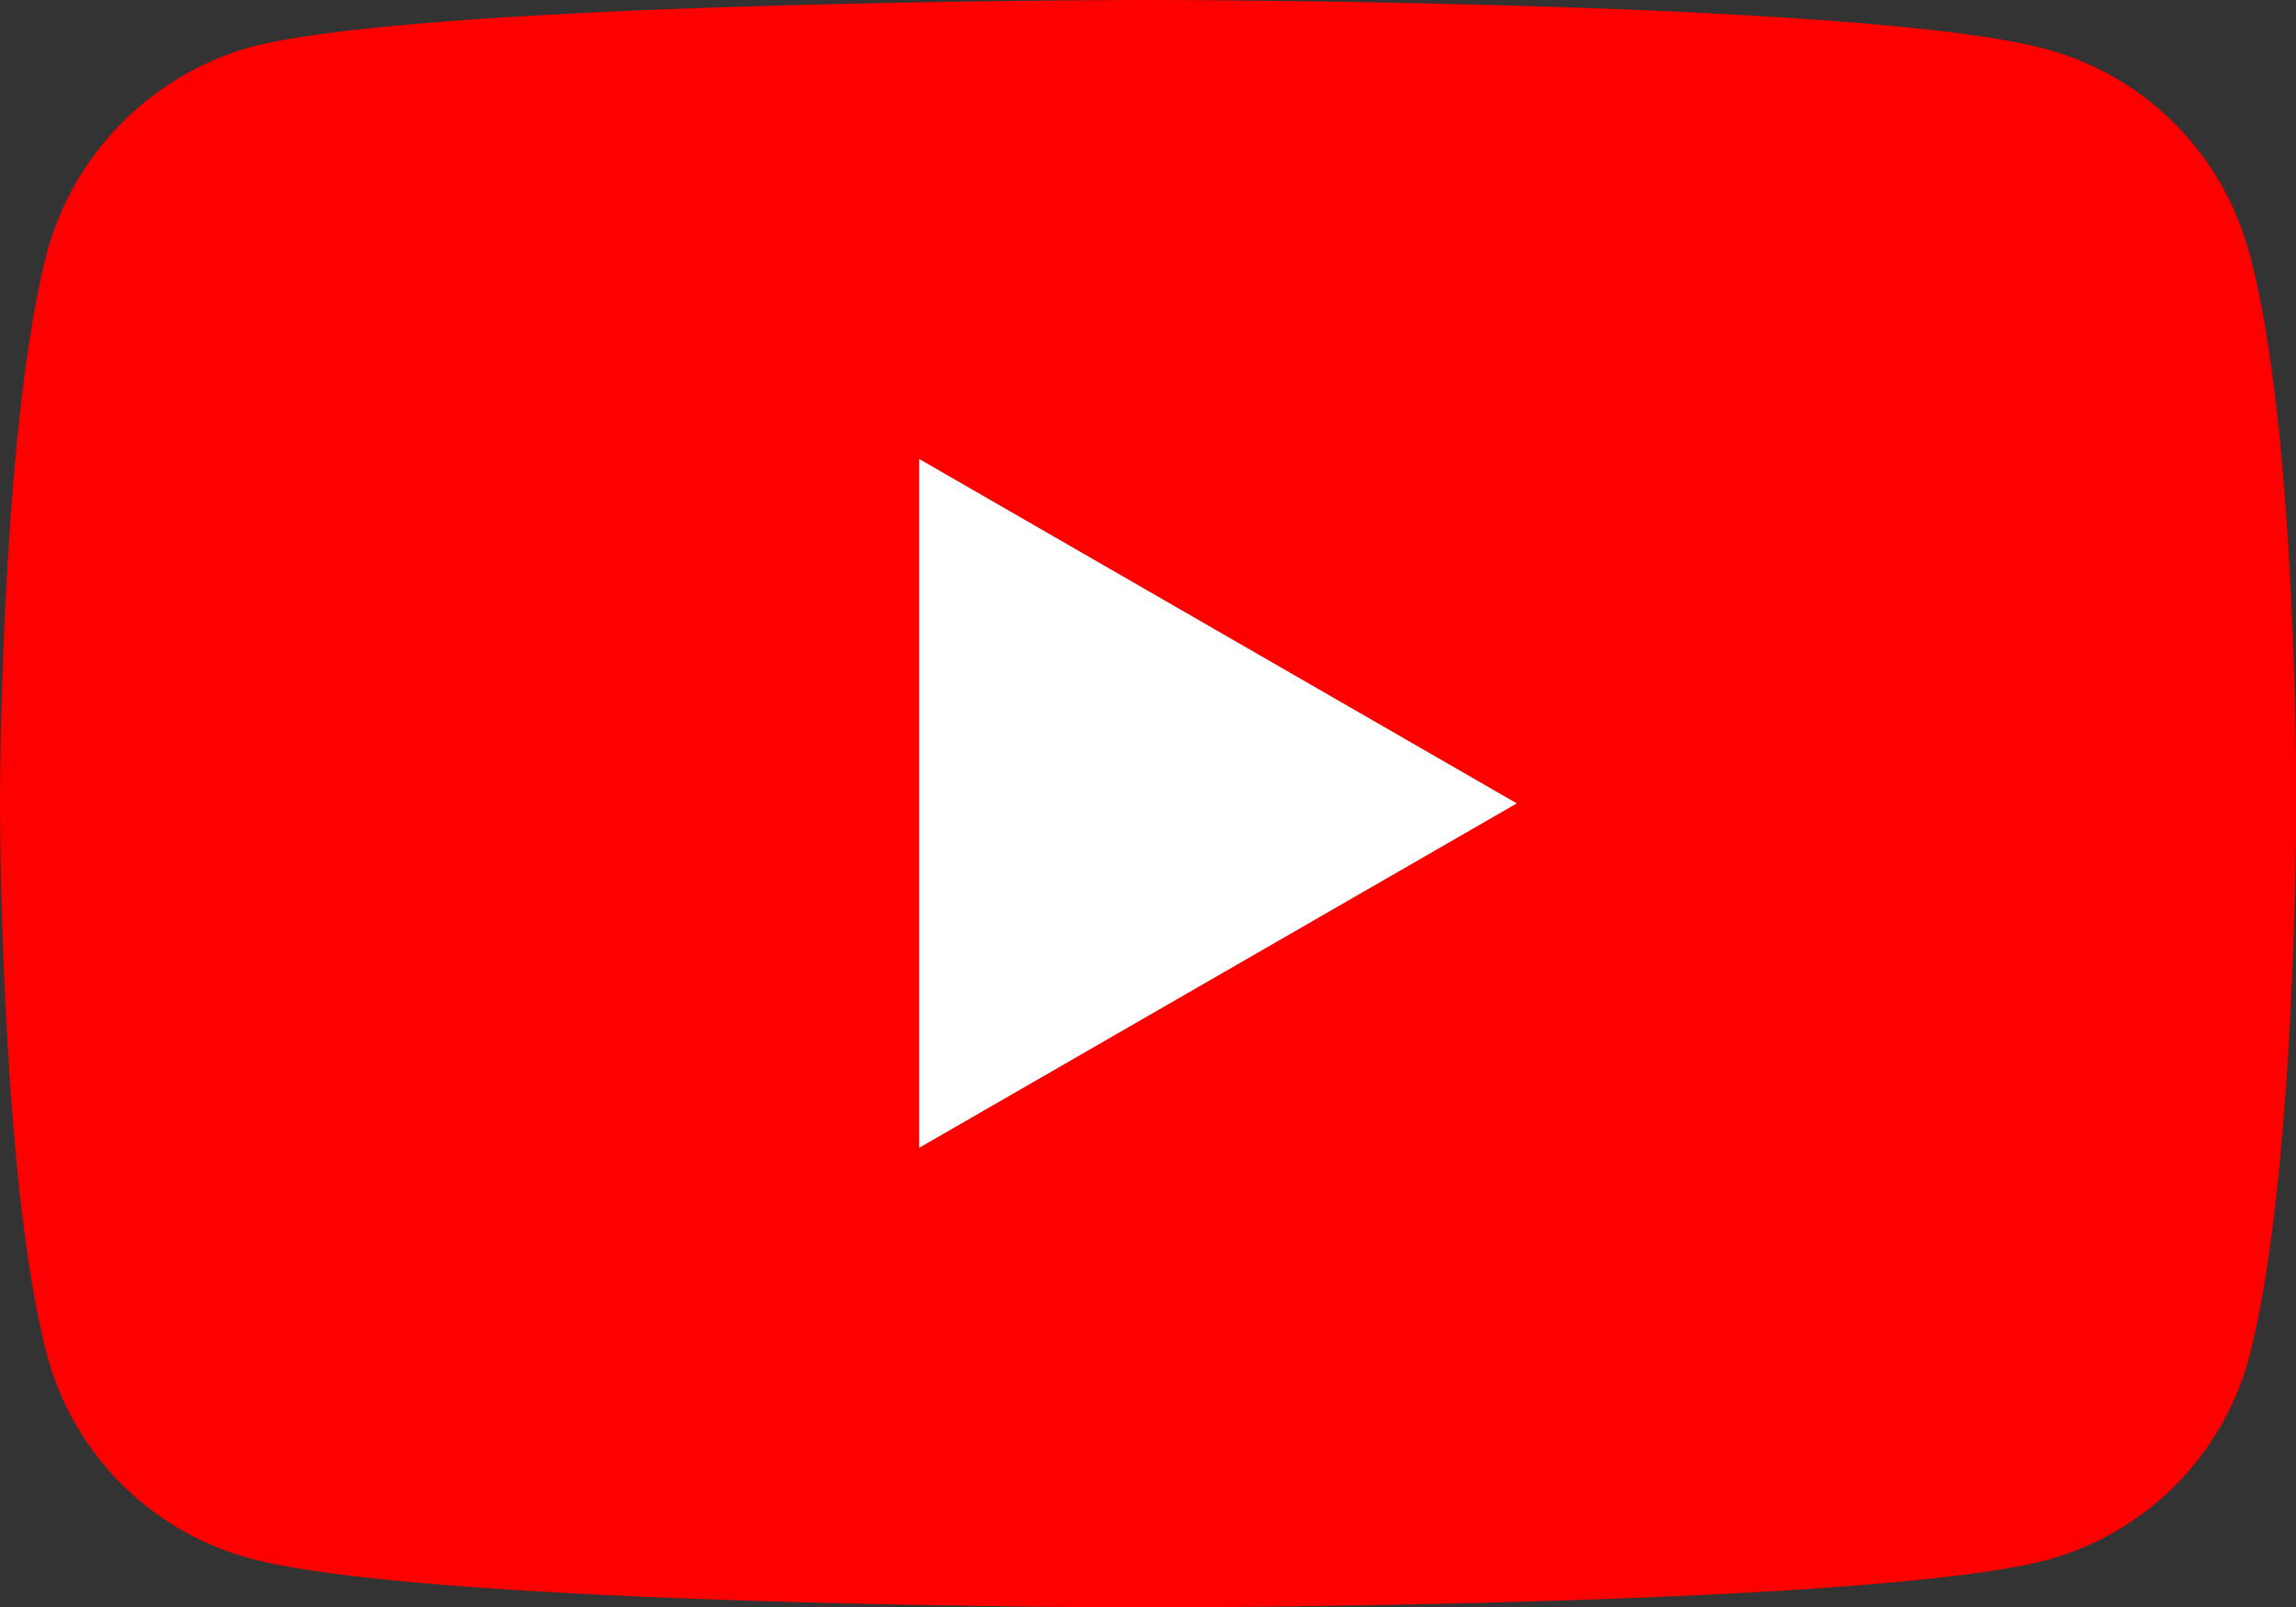 <svg id="Component_1_1" data-name="Component 1 – 1" xmlns="http://www.w3.org/2000/svg" width="37.991" height="26.6" viewBox="0 0 37.991 26.6">
  <rect x="0" y="0" width="37.991" height="26.6" fill="#333333" stroke="none"/>
  <path id="Path_39" data-name="Path 39" d="M37.208,4.162A4.76,4.76,0,0,0,33.86.814C30.887,0,18.995,0,18.995,0S7.1,0,4.131.783A4.857,4.857,0,0,0,.782,4.162C0,7.135,0,13.3,0,13.3s0,6.2.782,9.138a4.761,4.761,0,0,0,3.349,3.349C7.135,26.6,19,26.6,19,26.6s11.891,0,14.864-.783a4.76,4.76,0,0,0,3.349-3.348c.782-2.973.782-9.138.782-9.138s.031-6.2-.783-9.169Zm0,0" transform="translate(0 0)" fill="red"/>
  <path id="Path_40" data-name="Path 40" d="M204.969,113.875l9.889-5.7-9.889-5.7Zm0,0" transform="translate(-189.76 -94.88)" fill="#fff"/>
</svg>
